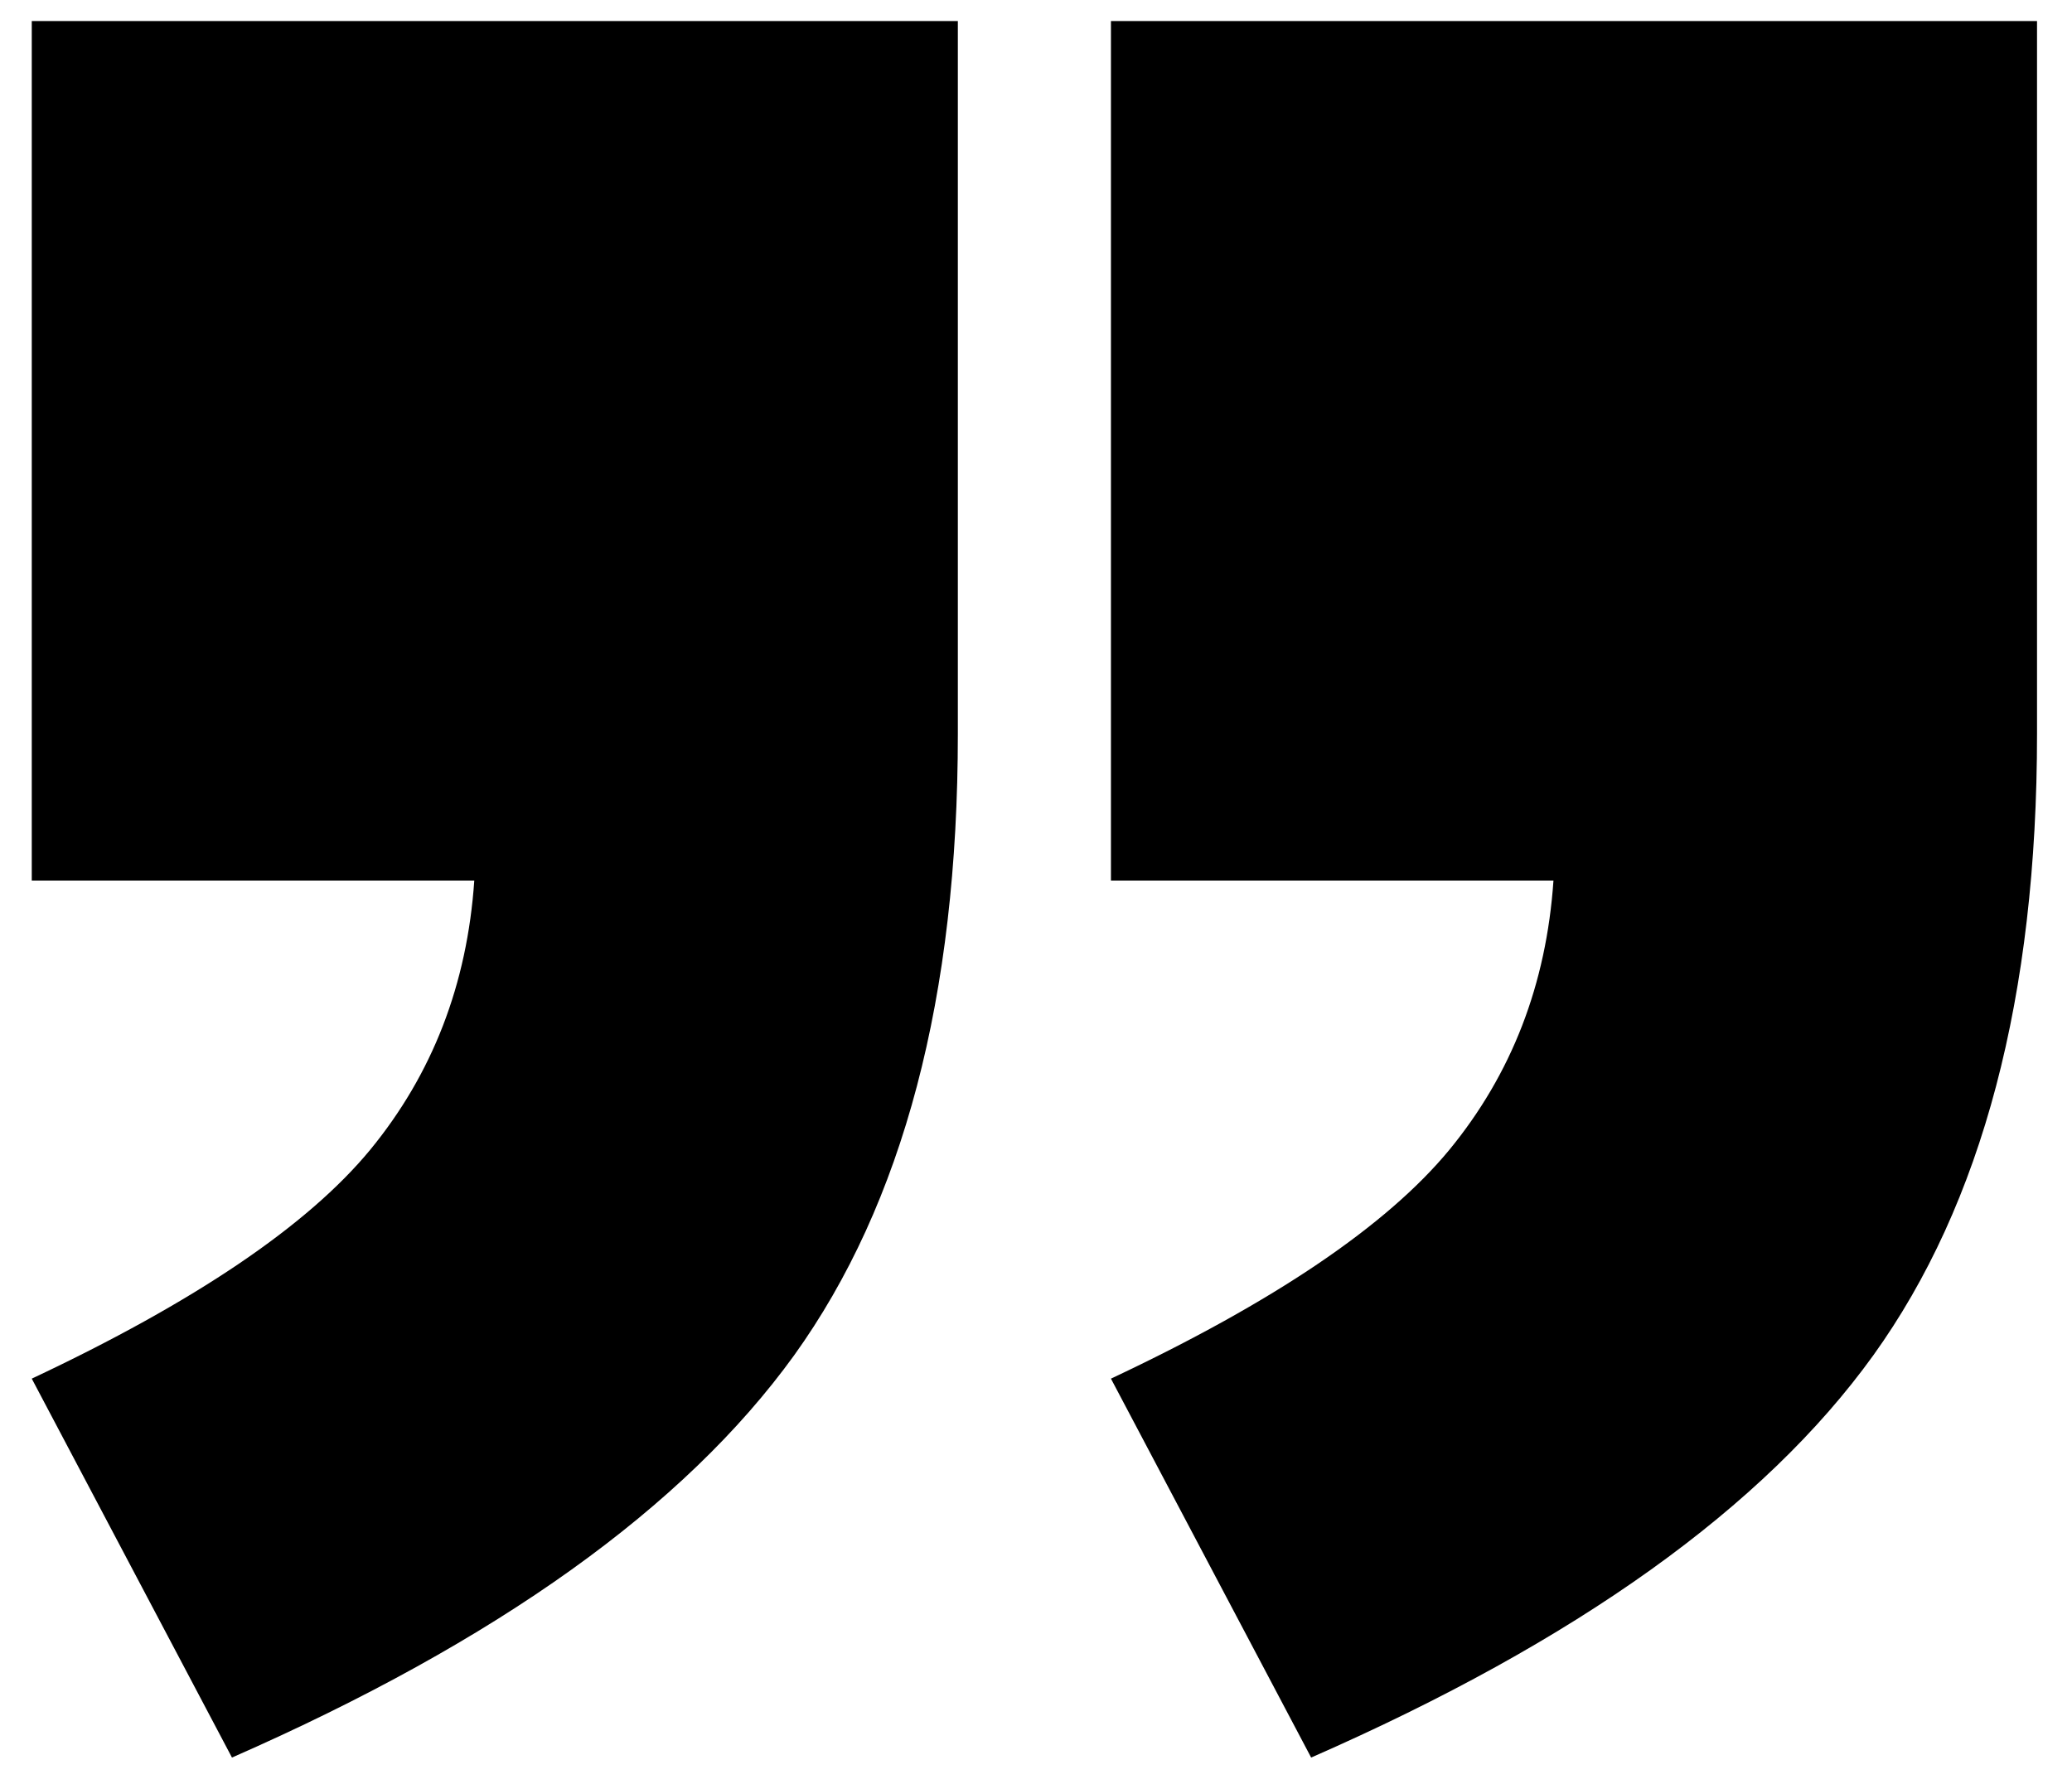 <?xml version="1.0" encoding="utf-8"?>
<!-- Generator: Adobe Illustrator 27.9.0, SVG Export Plug-In . SVG Version: 6.00 Build 0)  -->
<svg version="1.1" id="Layer_1" xmlns="http://www.w3.org/2000/svg" xmlns:xlink="http://www.w3.org/1999/xlink" x="0px" y="0px"
	 viewBox="0 0 580.6 500" style="enable-background:new 0 0 580.6 500;" xml:space="preserve">
<path d="M311.3,5.9h259.5v199.8c0,73.6-15.3,131.6-45.9,174.2c-30.6,42.5-83.1,80.1-157.5,112.7l-56.1-106.2
	c45.7-21.5,77.3-42.9,94.8-64.1c17.5-21.3,27.2-46.4,29.2-75.5H311.3V5.9z M8.9,5.9h259.5v199.8c0,73.6-15.3,131.6-45.9,174.2
	C191.8,422.4,139.3,460,65,492.6L8.9,386.4c45.7-21.5,77.3-42.9,94.8-64.1c17.5-21.3,27.2-46.4,29.2-75.5H8.9V5.9z"/>
</svg>
